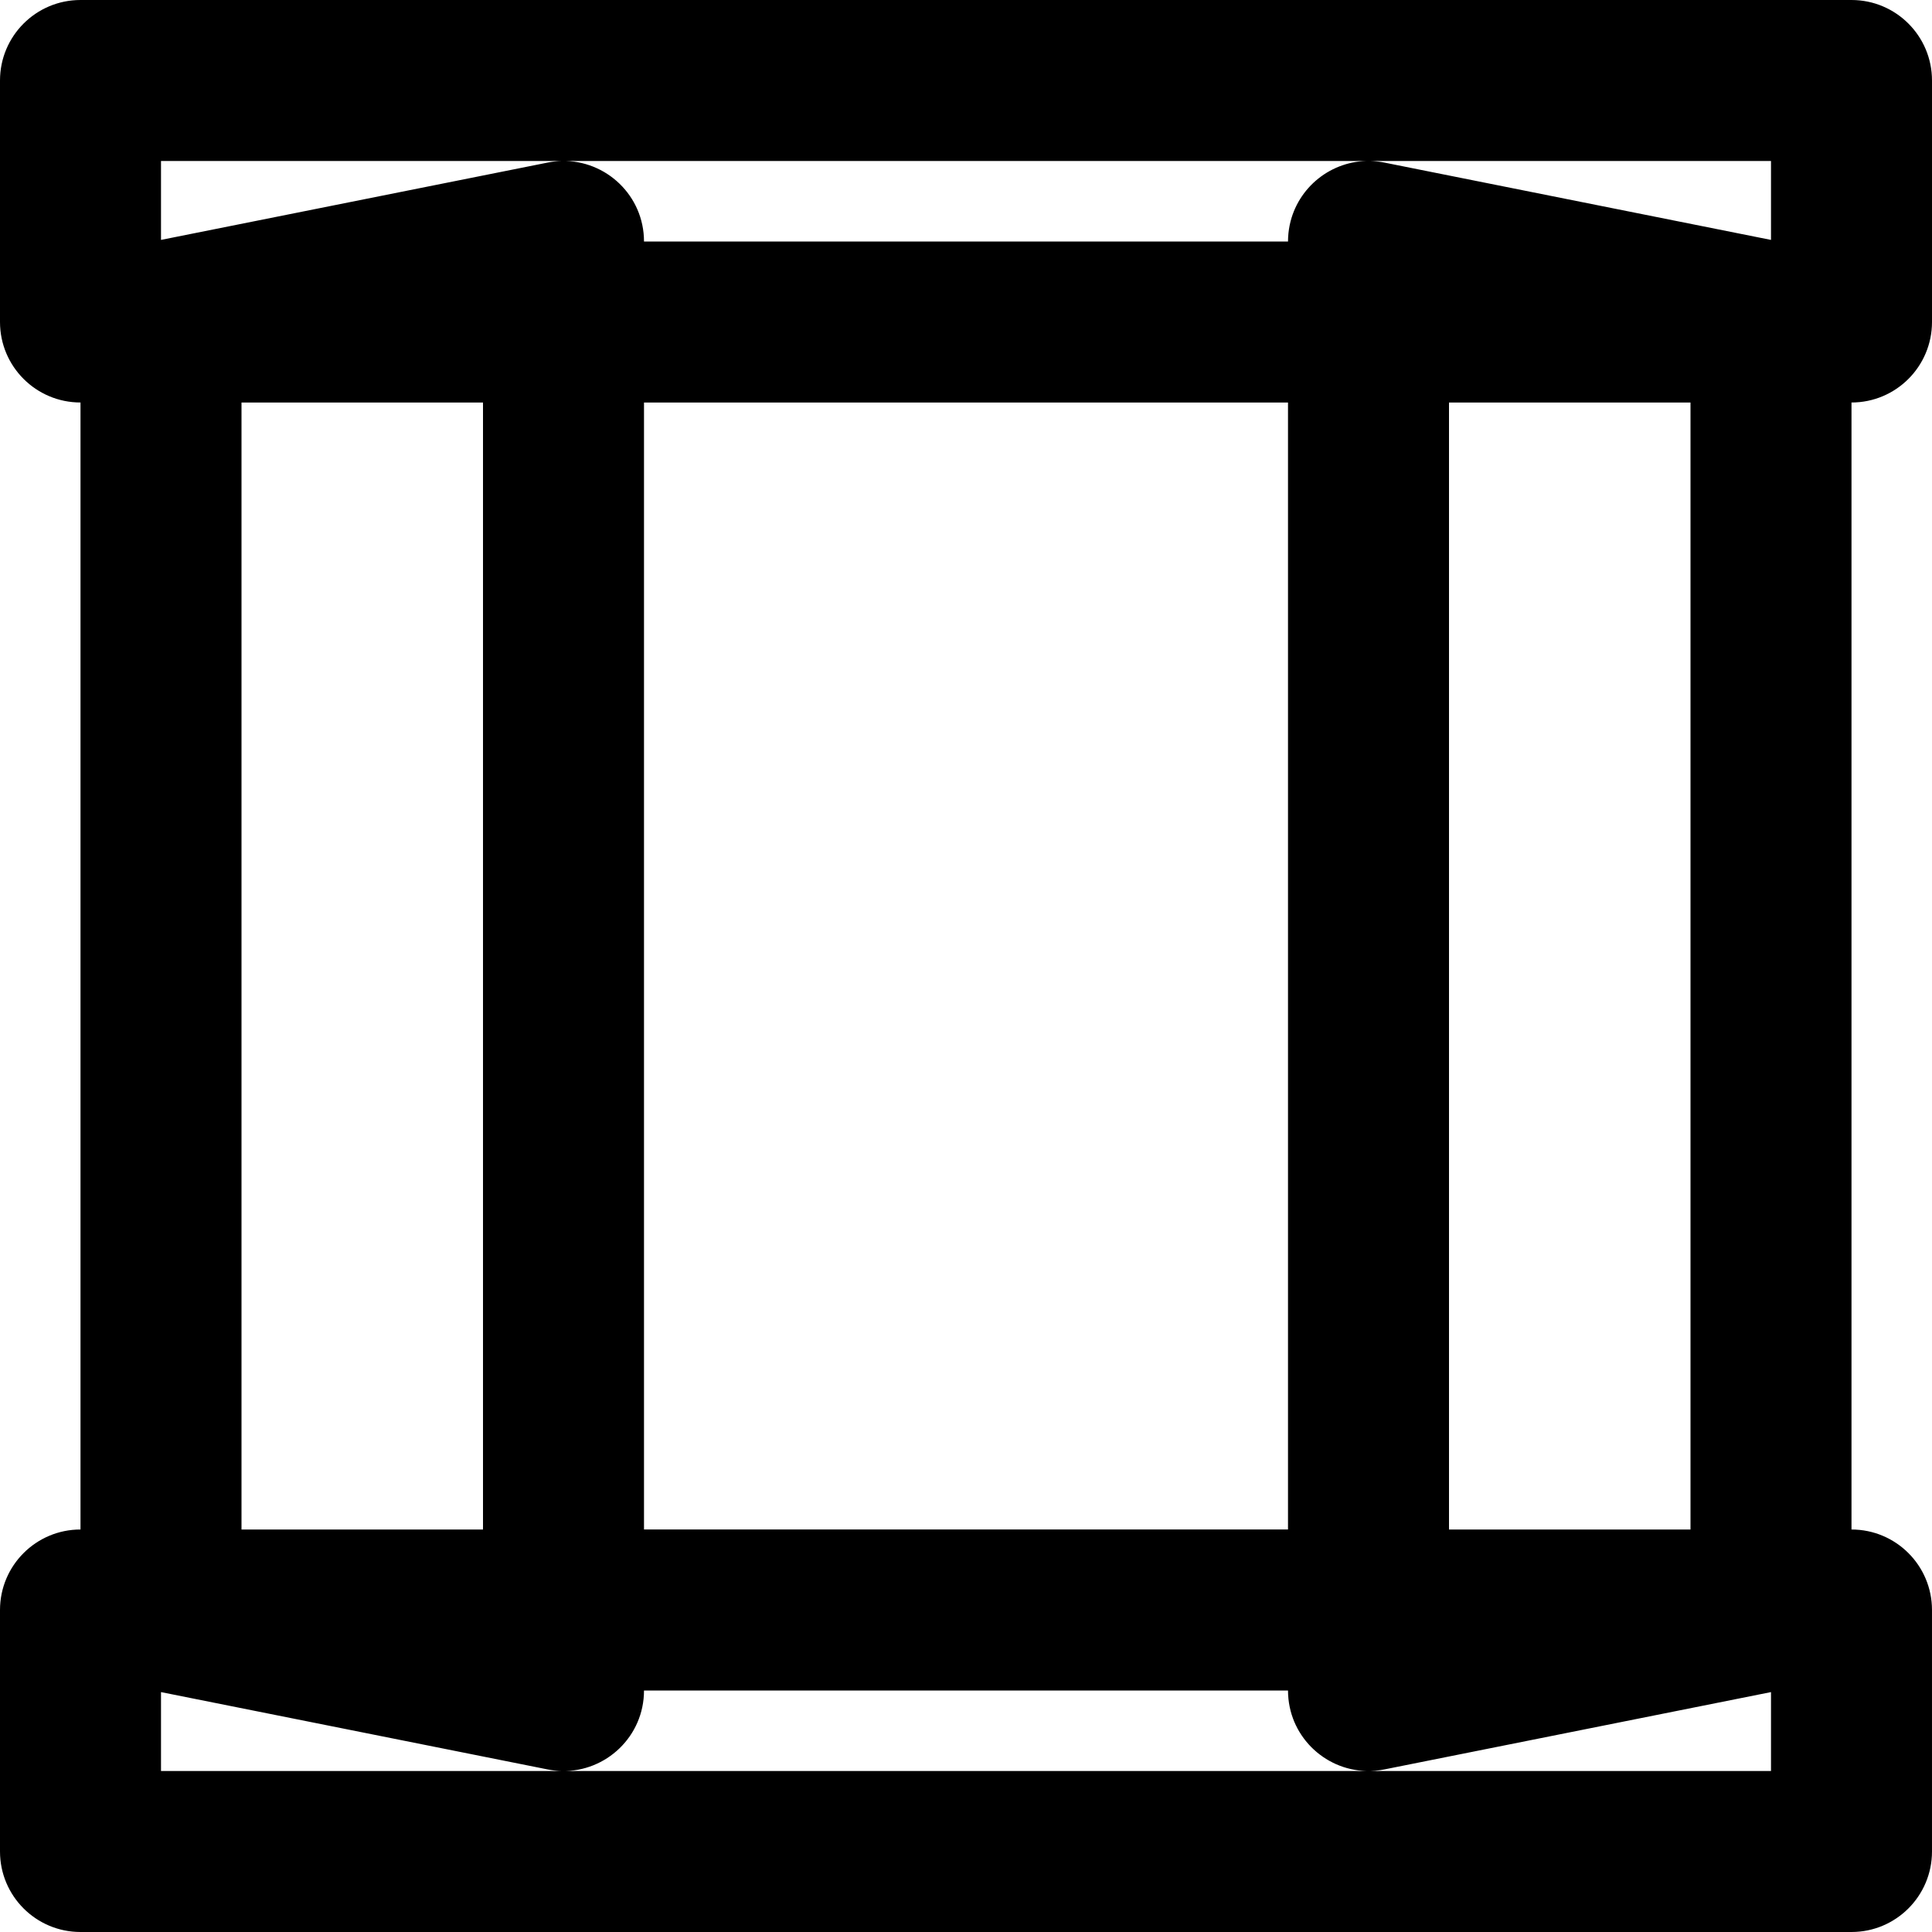 <?xml version="1.0" encoding="iso-8859-1"?>
<!-- Uploaded to: SVG Repo, www.svgrepo.com, Generator: SVG Repo Mixer Tools -->
<svg fill="#000000" height="800px" width="800px" version="1.1" id="Layer_1" xmlns="http://www.w3.org/2000/svg" xmlns:xlink="http://www.w3.org/1999/xlink" 
	 viewBox="0 0 512 512" xml:space="preserve">
<g>
	<g>
		<path d="M512,85.333v-64C512,9.551,502.449,0,490.667,0H21.333C9.551,0,0,9.551,0,21.333v64c0,11.782,9.551,21.333,21.333,21.333
			v298.667C9.551,405.333,0,414.885,0,426.667v64C0,502.449,9.551,512,21.333,512h469.333c11.782,0,21.333-9.551,21.333-21.333v-64
			c0-11.782-9.551-21.333-21.333-21.333V106.667C502.449,106.667,512,97.115,512,85.333z M384,405.333V106.667h64v298.667H384z
			 M341.333,405.333H170.667V106.667h170.667V405.333z M170.667,64c0-12.175-10.075-21.596-21.766-21.333h214.199
			c-10.232-0.23-19.218,6.959-21.304,16.918c-0.017,0.083-0.034,0.166-0.05,0.249c-0.122,0.62-0.221,1.249-0.288,1.889
			c-0.009,0.089-0.015,0.18-0.023,0.269c-0.061,0.661-0.101,1.329-0.101,2.009H170.667z M469.333,42.667v20.911L366.85,43.081
			c-0.55-0.11-1.097-0.19-1.643-0.256c-0.137-0.017-0.274-0.032-0.41-0.046c-0.539-0.055-1.077-0.097-1.611-0.111
			c-0.003,0-0.006-0.001-0.009-0.001c0,0-0.001,0-0.001,0c0,0-0.001,0-0.001,0h0.003H469.333z M148.826,42.667
			c-1.212,0.031-2.44,0.167-3.677,0.414L42.667,63.578V42.667H148.826z M64,106.667h64v298.667H64V106.667z M42.667,448.423
			l102.483,20.497c1.237,0.247,2.466,0.383,3.678,0.414H42.667V448.423z M148.877,469.333c11.702,0.276,21.79-9.15,21.79-21.333
			h170.667c0,0.677,0.039,1.343,0.1,2.002c0.009,0.093,0.014,0.188,0.024,0.281c0.066,0.624,0.161,1.238,0.279,1.843
			c0.022,0.113,0.044,0.224,0.068,0.336c0.127,0.6,0.276,1.19,0.452,1.768c0.028,0.091,0.059,0.18,0.088,0.271
			c0.192,0.601,0.402,1.192,0.644,1.767c0.005,0.012,0.011,0.023,0.016,0.035c0.241,0.571,0.512,1.126,0.8,1.67
			c0.04,0.075,0.077,0.152,0.118,0.227c0.285,0.521,0.593,1.027,0.918,1.52c0.06,0.091,0.121,0.182,0.182,0.273
			c0.331,0.485,0.679,0.955,1.047,1.409c0.06,0.074,0.123,0.146,0.184,0.219c0.389,0.467,0.792,0.921,1.218,1.352
			c0.018,0.018,0.036,0.034,0.054,0.052c0.422,0.425,0.865,0.828,1.321,1.216c0.061,0.052,0.119,0.105,0.181,0.156
			c0.451,0.375,0.92,0.729,1.401,1.066c0.089,0.062,0.177,0.124,0.267,0.185c0.481,0.327,0.975,0.636,1.482,0.924
			c0.086,0.049,0.173,0.094,0.259,0.142c0.53,0.291,1.069,0.565,1.623,0.81c0.033,0.015,0.067,0.027,0.1,0.041
			c0.547,0.239,1.106,0.452,1.673,0.645c0.072,0.024,0.143,0.052,0.215,0.076c0.566,0.186,1.143,0.343,1.727,0.481
			c0.107,0.025,0.213,0.051,0.321,0.074c0.58,0.127,1.167,0.232,1.762,0.31c0.103,0.014,0.206,0.024,0.309,0.036
			c0.616,0.072,1.237,0.124,1.865,0.141c0.013,0,0.025,0.003,0.037,0.003c0.042-0.001,0.077-0.002,0.119-0.002
			c0.311,0.006,0.623,0.01,0.937,0.002h-1.056H148.877z M363.173,469.333c0.87-0.023,1.748-0.103,2.632-0.236
			c0.362-0.051,0.705-0.11,1.045-0.178l102.483-20.497v20.911H363.173z"/>
	</g>
</g>
</svg>
